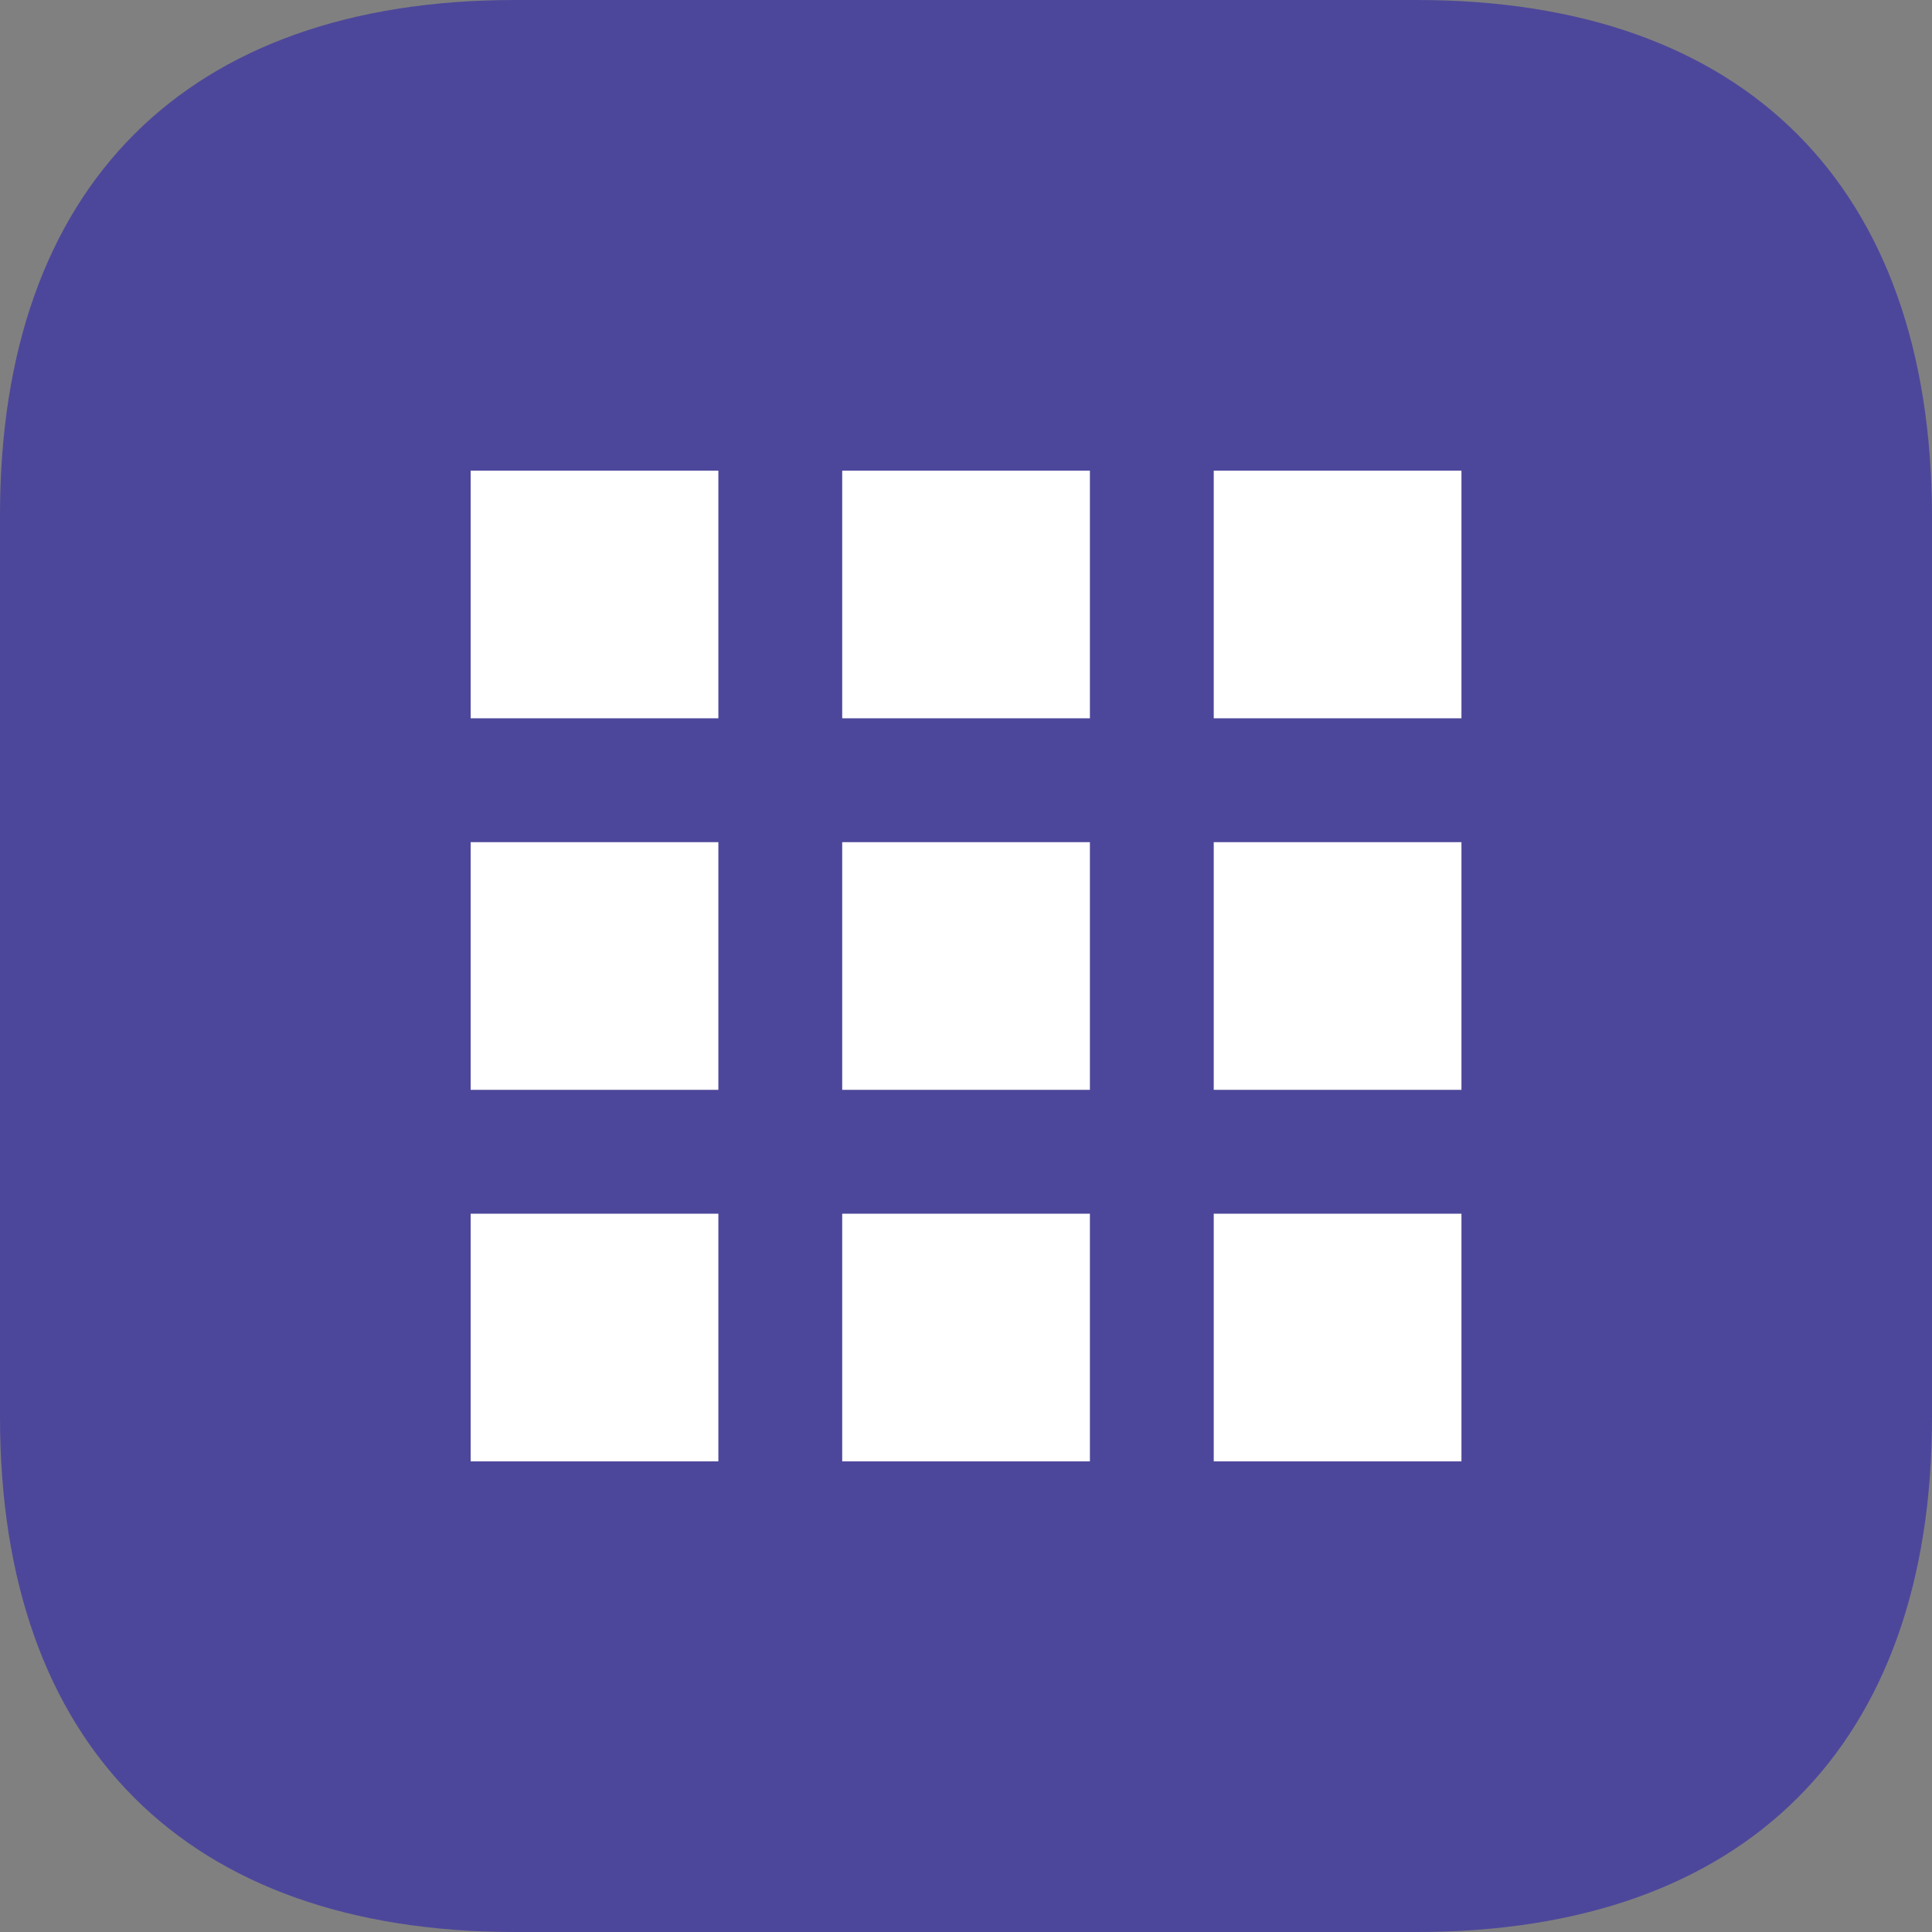 <svg width="52" height="52" viewBox="0 0 52 52" fill="none" xmlns="http://www.w3.org/2000/svg">
<rect x="0" y="0" width="52" height="52" fill="#808080" stroke="none"/>
<path d="M38.139 0H13.858C5.015 0 0 5.015 0 13.858V38.142C0 46.982 5.015 52 13.858 52H38.139C46.982 52 52 46.982 52 38.142V13.858C51.974 5.015 46.982 0 38.139 0V0Z" fill="#4D479B"/>
<path fill-rule="evenodd" clip-rule="evenodd" d="M32.668 32.667H39.335V39.333H32.668V32.667ZM22.668 32.667H29.335V39.333H22.668V32.667ZM12.668 32.667H19.335V39.333H12.668V32.667ZM32.668 22.667H39.335V29.333H32.668V22.667ZM22.668 22.667H29.335V29.333H22.668V22.667ZM12.668 22.667H19.335V29.333H12.668V22.667ZM32.668 12.667H39.335V19.333H32.668V12.667ZM22.668 12.667H29.335V19.333H22.668V12.667ZM12.668 12.667H19.335V19.333H12.668V12.667Z" fill="white"/>
</svg>
